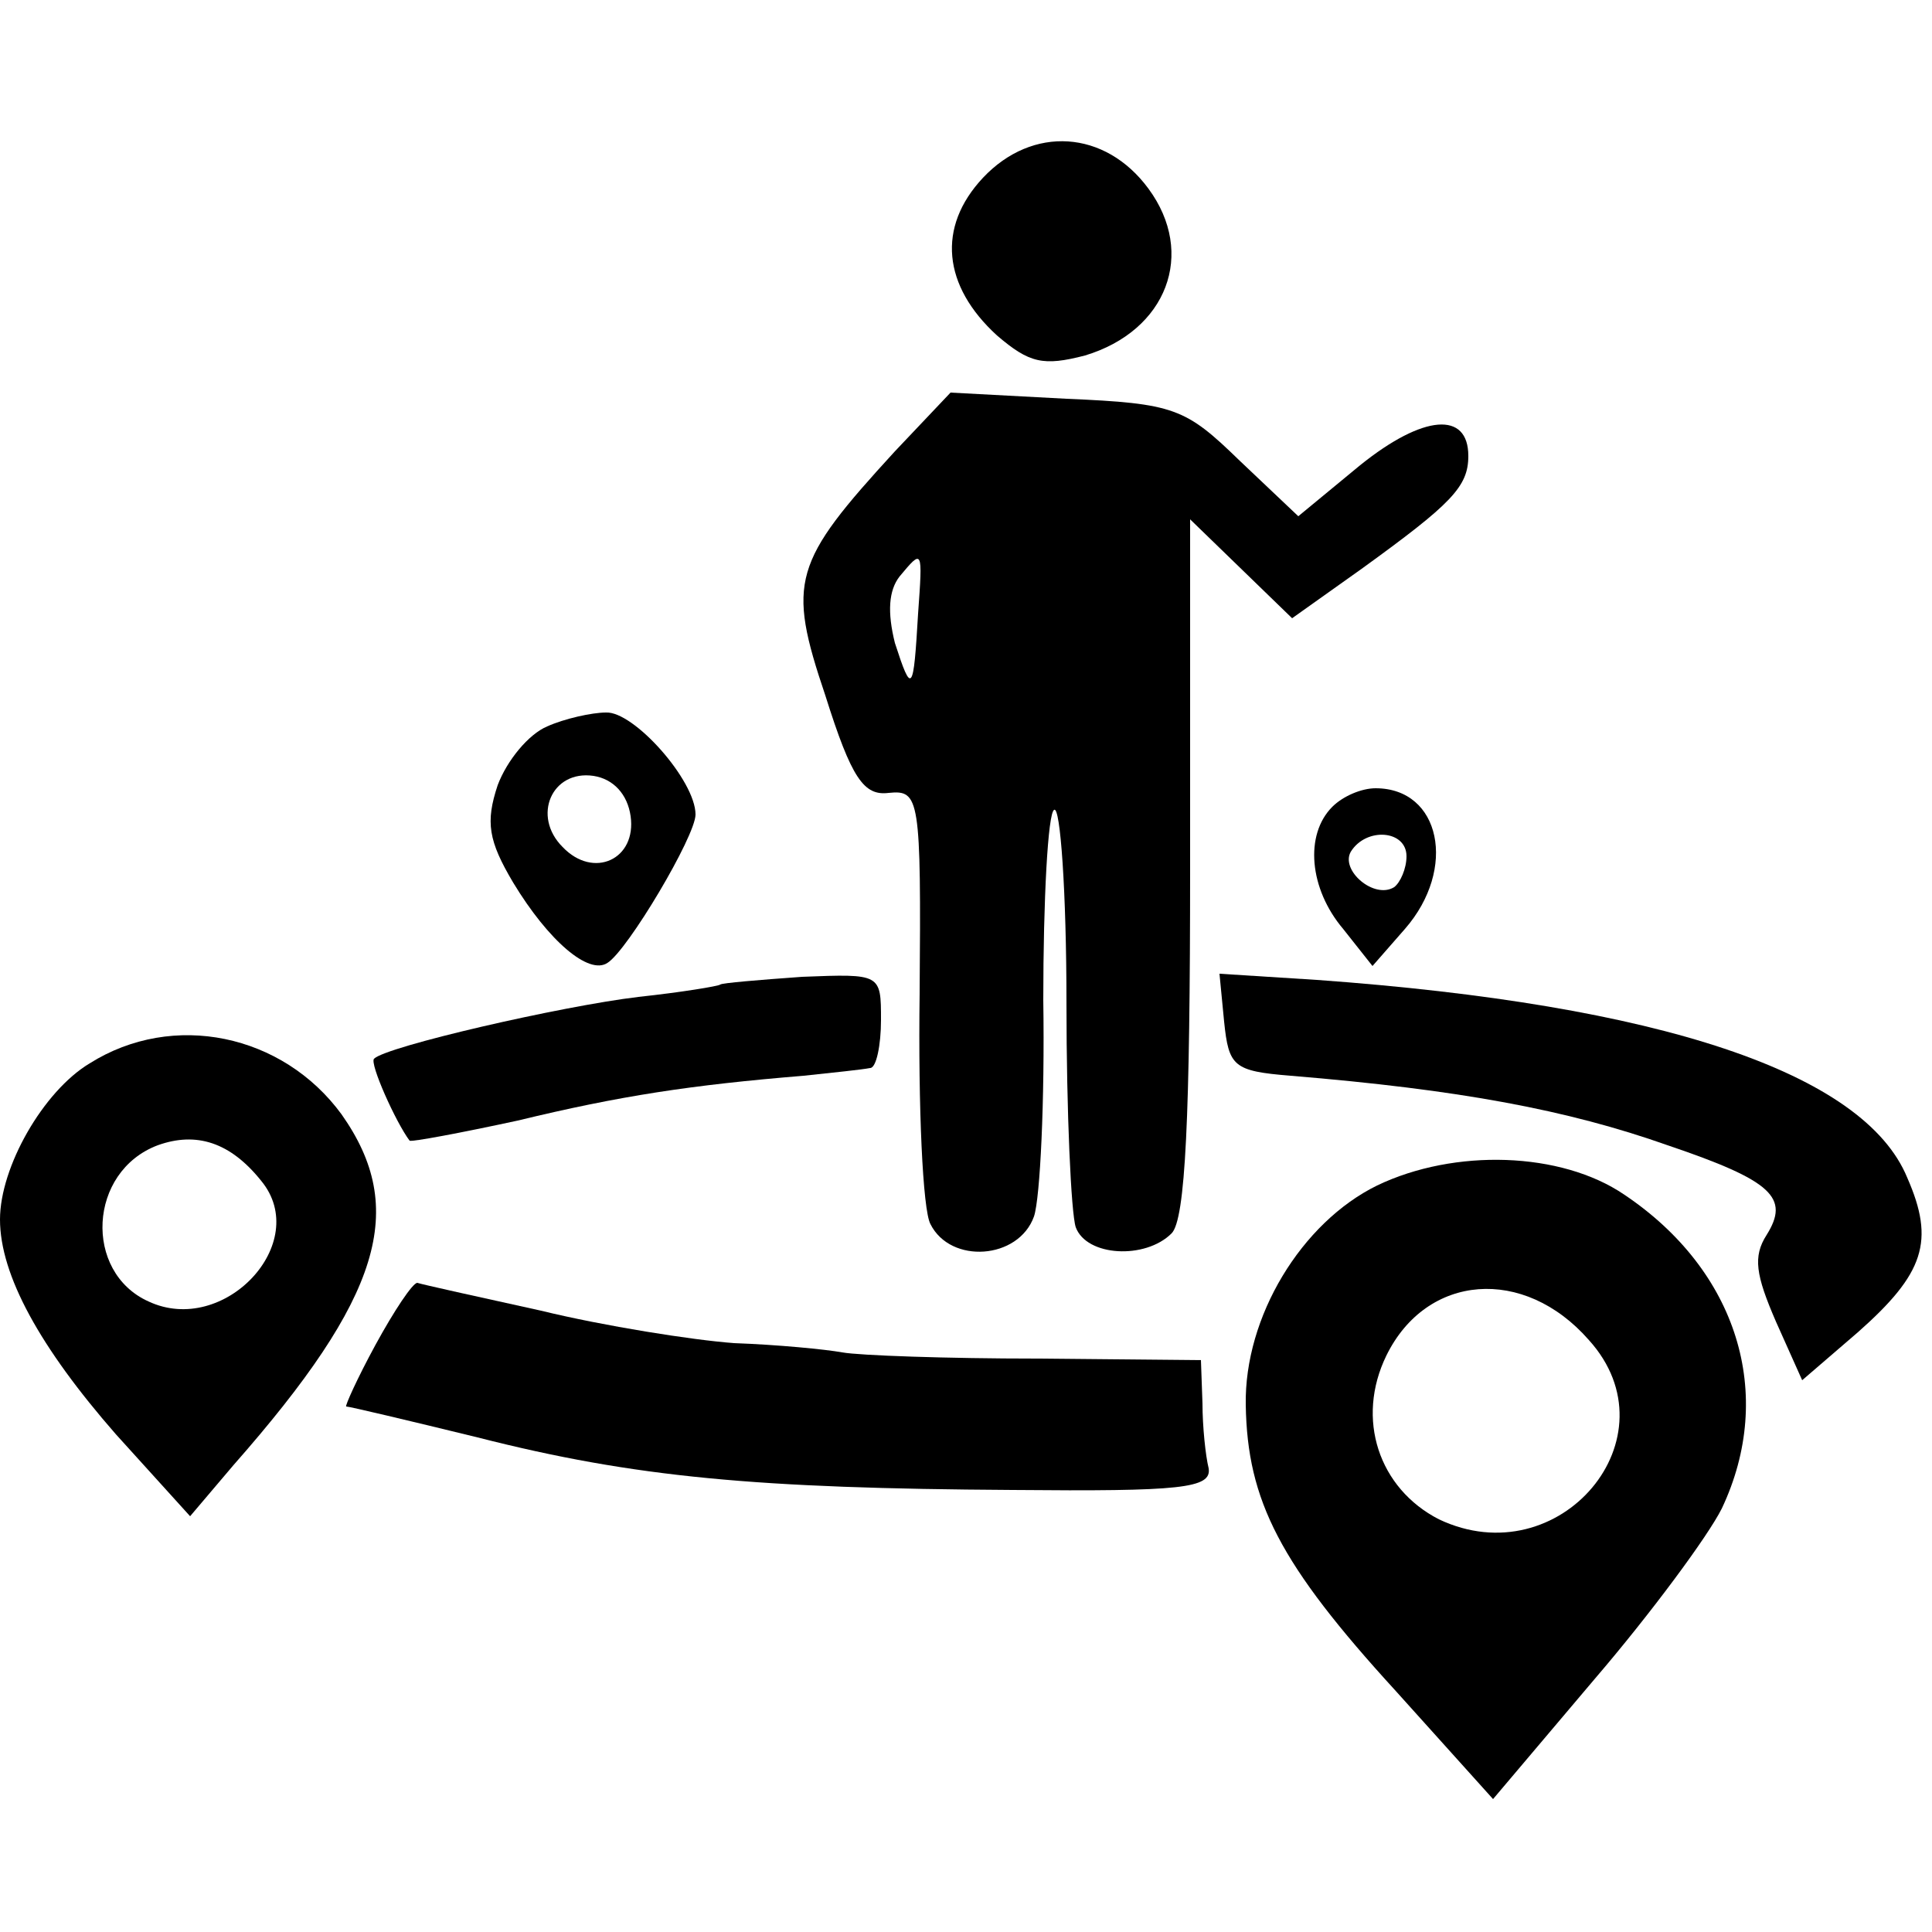<?xml version="1.0" standalone="no"?>
<!DOCTYPE svg PUBLIC "-//W3C//DTD SVG 20010904//EN"
 "http://www.w3.org/TR/2001/REC-SVG-20010904/DTD/svg10.dtd">
<svg version="1.0" xmlns="http://www.w3.org/2000/svg"
 width="125pt" height="125pt" viewBox="0 0 125 125"
 preserveAspectRatio="xMidYMid meet">
<g transform="translate(0,125) scale(0.1,-0.1)"
fill="#000000" stroke="none">
<path d="M636 1135 c-30 -32 -26 -70 9 -102 21 -18 30 -20 57 -13 53 16 72 66
41 108 -28 38 -75 41 -107 7z"/>
<path d="M579 958 c-66 -72 -70 -84 -45 -158 17 -54 25 -65 41 -63 20 2 21 -3
20 -130 -1 -73 2 -140 7 -149 13 -26 57 -23 67 5 4 12 7 75 6 140 0 65 3 121
7 123 4 3 8 -53 8 -125 0 -71 3 -136 6 -145 7 -19 45 -21 62 -4 9 9 12 75 12
237 l0 225 33 -32 33 -32 45 32 c58 42 69 53 69 73 0 29 -29 27 -70 -6 l-40
-33 -38 36 c-35 34 -42 37 -112 40 l-75 4 -36 -38z m15 -105 c-3 -51 -4 -53
-15 -19 -5 20 -4 34 3 43 15 18 15 18 12 -24z"/>
<path d="M354 780 c-12 -5 -26 -22 -32 -38 -8 -24 -6 -36 10 -63 23 -38 49
-60 61 -52 13 8 57 82 57 96 0 22 -40 67 -58 66 -9 0 -27 -4 -38 -9z m54 -58
c4 -28 -24 -41 -44 -20 -20 20 -7 50 20 46 13 -2 22 -12 24 -26z"/>
<path d="M862 728 c-18 -18 -15 -53 7 -79 l19 -24 21 24 c34 39 23 91 -19 91
-9 0 -21 -5 -28 -12z m48 -32 c0 -8 -4 -17 -8 -20 -13 -8 -35 11 -28 23 10 16
36 14 36 -3z"/>
<path d="M466 613 c-1 -1 -25 -5 -53 -8 -50 -6 -163 -32 -171 -40 -3 -3 14
-41 23 -53 1 -1 33 5 70 13 66 16 112 23 185 29 19 2 38 4 43 5 4 0 7 15 7 31
0 30 0 30 -51 28 -28 -2 -52 -4 -53 -5z"/>
<path d="M792 589 c3 -29 6 -32 43 -35 109 -9 179 -22 244 -45 68 -23 79 -34
64 -58 -9 -14 -7 -26 6 -56 l17 -38 36 31 c43 38 50 59 32 100 -28 68 -160
112 -382 128 l-63 4 3 -31z"/>
<path d="M58 562 c-30 -18 -58 -67 -58 -101 0 -36 26 -83 75 -139 l48 -53 28
33 c96 109 113 166 70 227 -38 52 -109 67 -163 33z m111 -76 c33 -40 -24 -101
-73 -78 -42 19 -39 84 6 101 25 9 47 2 67 -23z"/>
<path d="M891 483 c-49 -24 -86 -85 -85 -142 1 -62 22 -103 97 -185 l63 -70
66 78 c36 42 73 92 82 110 35 74 10 154 -63 203 -41 28 -110 30 -160 6z m137
-100 c57 -63 -19 -153 -97 -116 -39 20 -54 65 -34 106 26 53 89 58 131 10z"/>
<path d="M243 380 c-12 -22 -20 -40 -19 -40 2 0 40 -9 85 -20 102 -26 181 -33
346 -34 109 -1 129 1 127 14 -2 8 -4 27 -4 42 l-1 28 -106 1 c-58 0 -115 2
-126 4 -11 2 -42 5 -70 6 -27 2 -84 11 -125 21 -41 9 -77 17 -80 18 -3 0 -15
-18 -27 -40z"/>
</g>
</svg>
